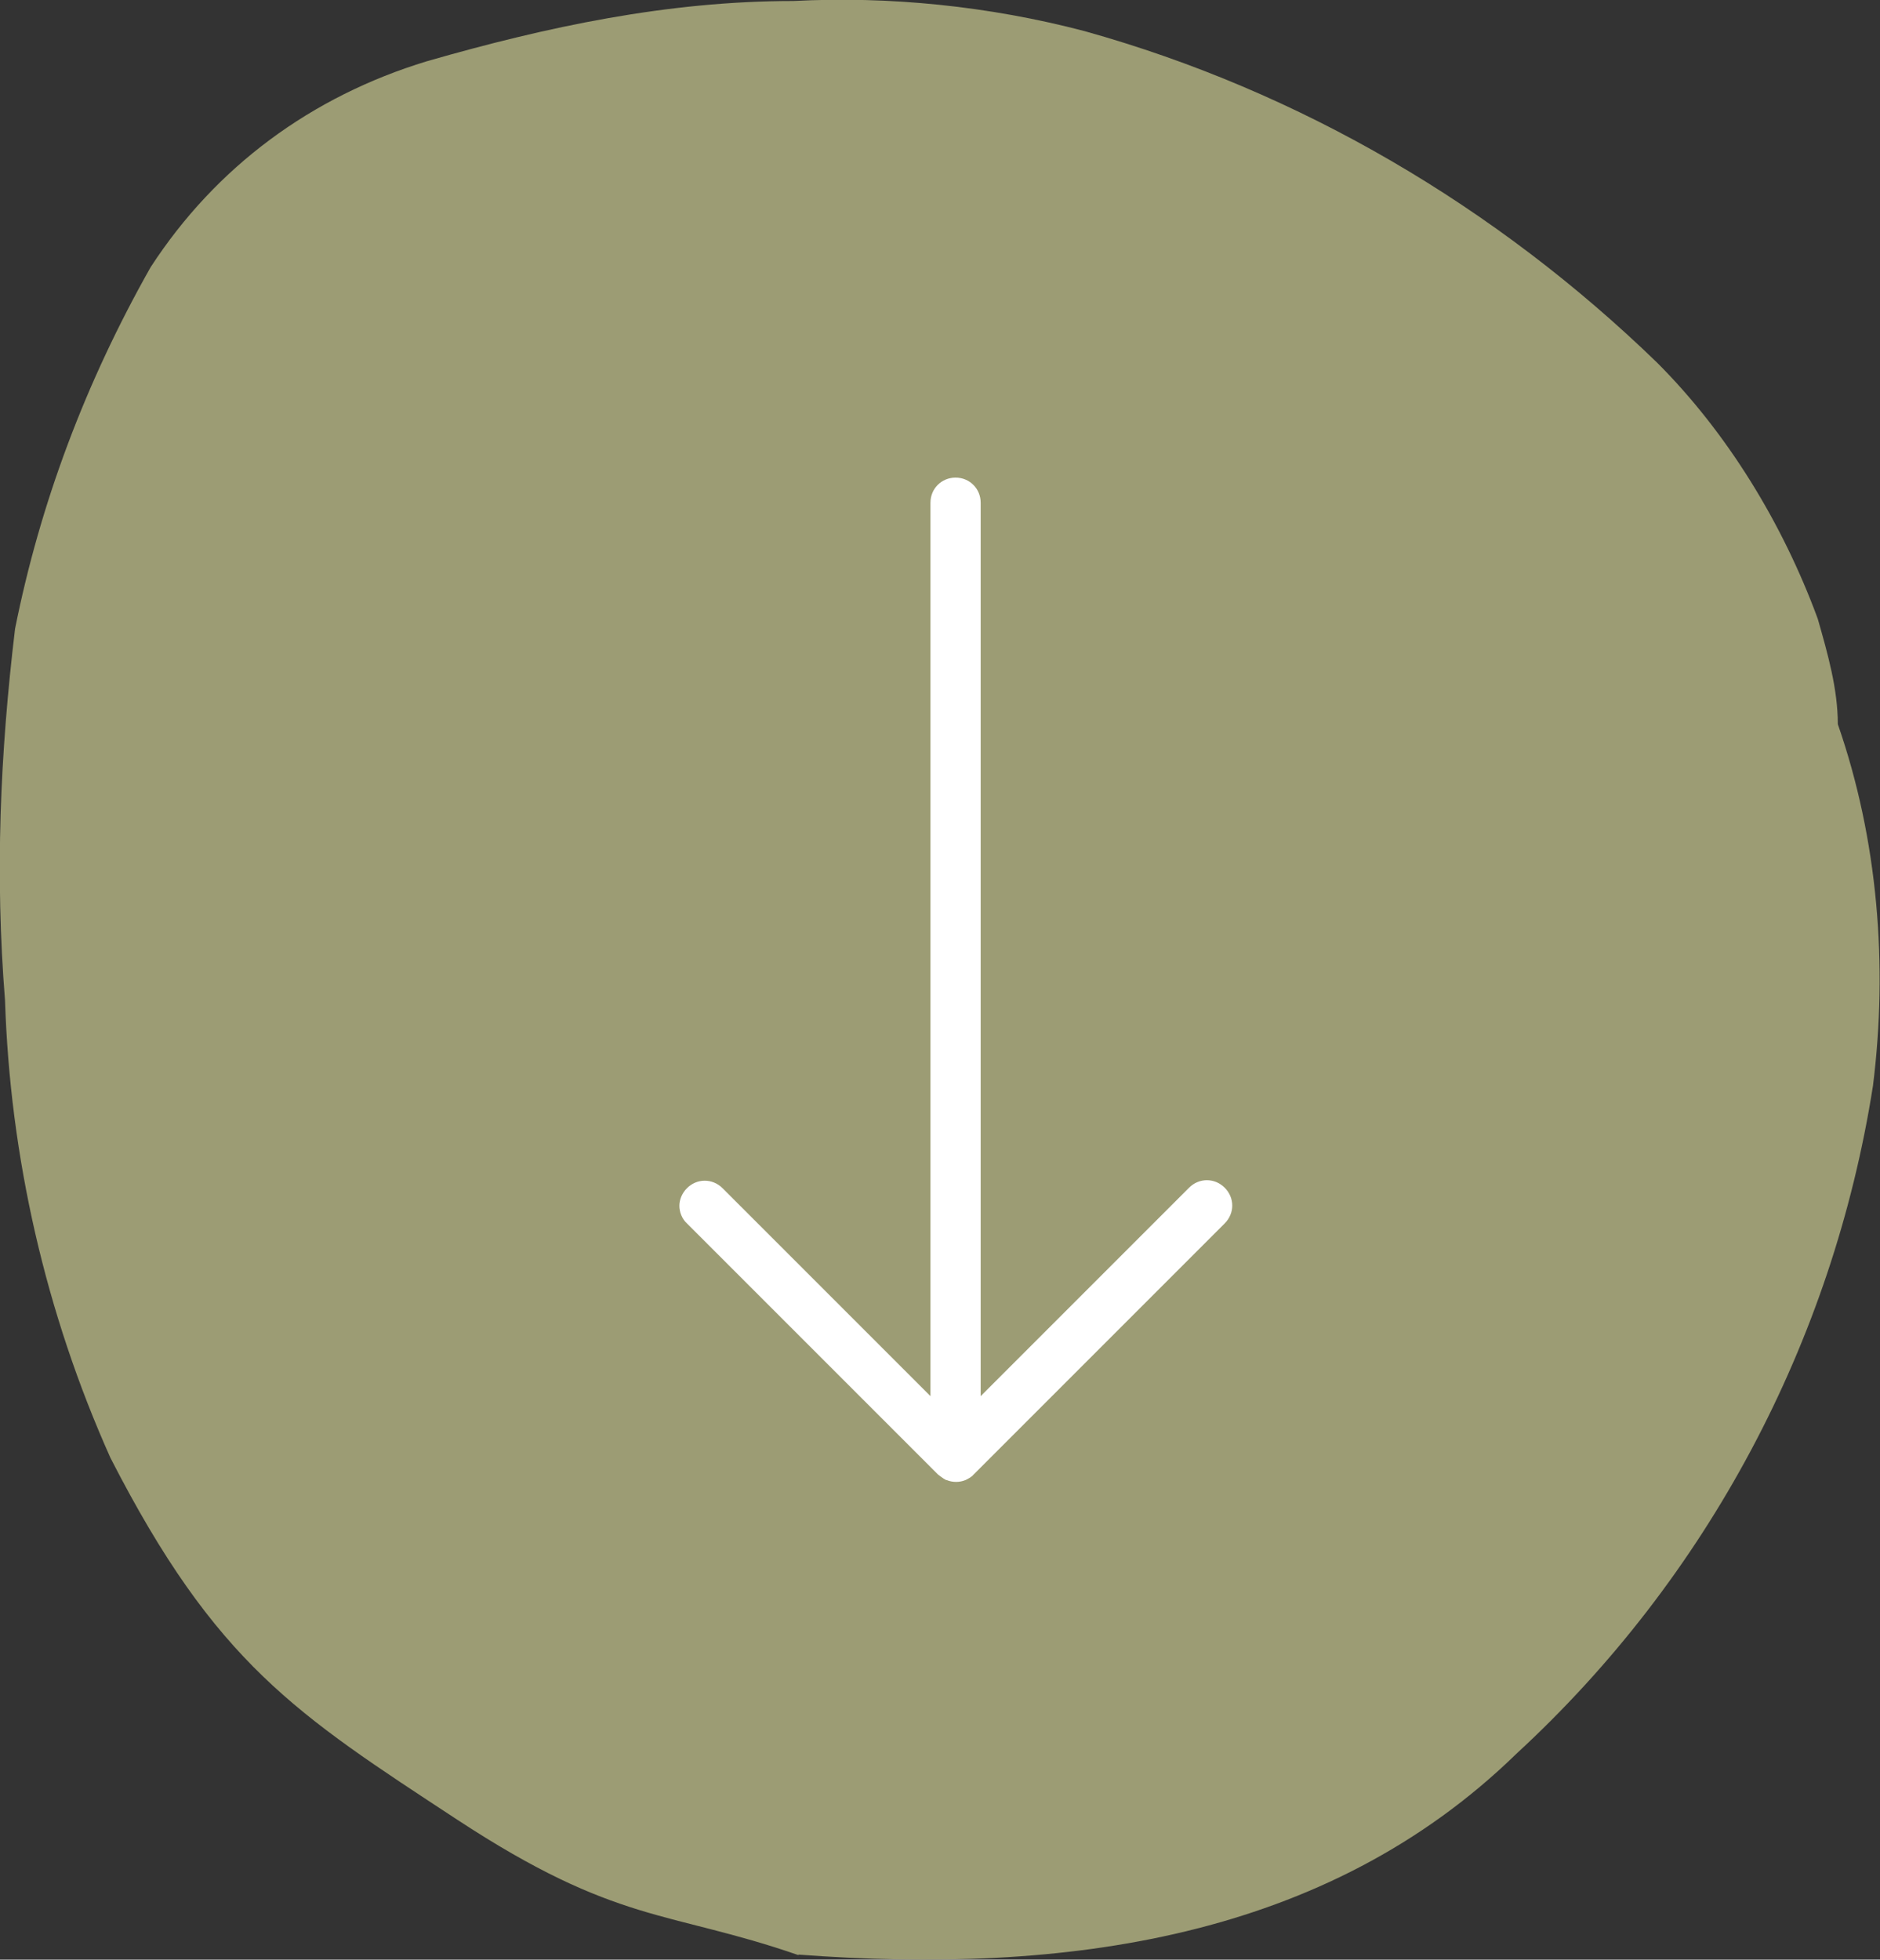 <?xml version="1.0" encoding="UTF-8"?>
<svg id="Ebene_2" data-name="Ebene 2" xmlns="http://www.w3.org/2000/svg" viewBox="0 0 37.44 39.02">
  <rect x="0" y="0" width="37.44" height="39.02" fill="#333333" stroke="none"/>
  <defs>
    <style>
      .cls-1 {
        fill: #fff;
      }

      .cls-2 {
        fill: #9c9c74;
      }
    </style>
  </defs>
  <g id="Ebene_1-2" data-name="Ebene 1">
    <g id="Gruppe_43" data-name="Gruppe 43">
      <path id="Pfad_401" data-name="Pfad 401" class="cls-2" d="m15.9,38.93c-2.6-.9-3.6-.6-6.8-2.7s-4.8-3.1-6.9-7.2C.9,26.13.2,23.02.1,19.92c-.2-2.5-.1-4.9.2-7.4.5-2.5,1.4-4.9,2.7-7.2,1.3-2,3.2-3.4,5.5-4.1C10.9.53,13.3.02,15.8.02c1.9-.1,3.9.1,5.8.6,4.3,1.2,8.2,3.5,11.4,6.6,1.4,1.4,2.5,3.2,3.2,5.1.2.7.4,1.4.4,2.1.8,2.3,1,4.8.7,7.2-.8,5.1-3.3,9.8-7.1,13.3-3.8,3.7-9,4.4-14.3,4"/>
    </g>
    <path class="cls-1" d="m18.85,29.47c.12.05.26.05.38,0,.06-.03.12-.06.16-.11l5-5c.2-.2.2-.51,0-.71s-.51-.2-.71,0l-4.15,4.15V10.01c0-.28-.22-.5-.5-.5s-.5.22-.5.5v17.79l-4.14-4.14c-.2-.2-.51-.2-.71,0-.1.1-.15.23-.15.35s.05.26.15.35l5,5s.1.08.16.11h.01Z"/>
  </g>
</svg>